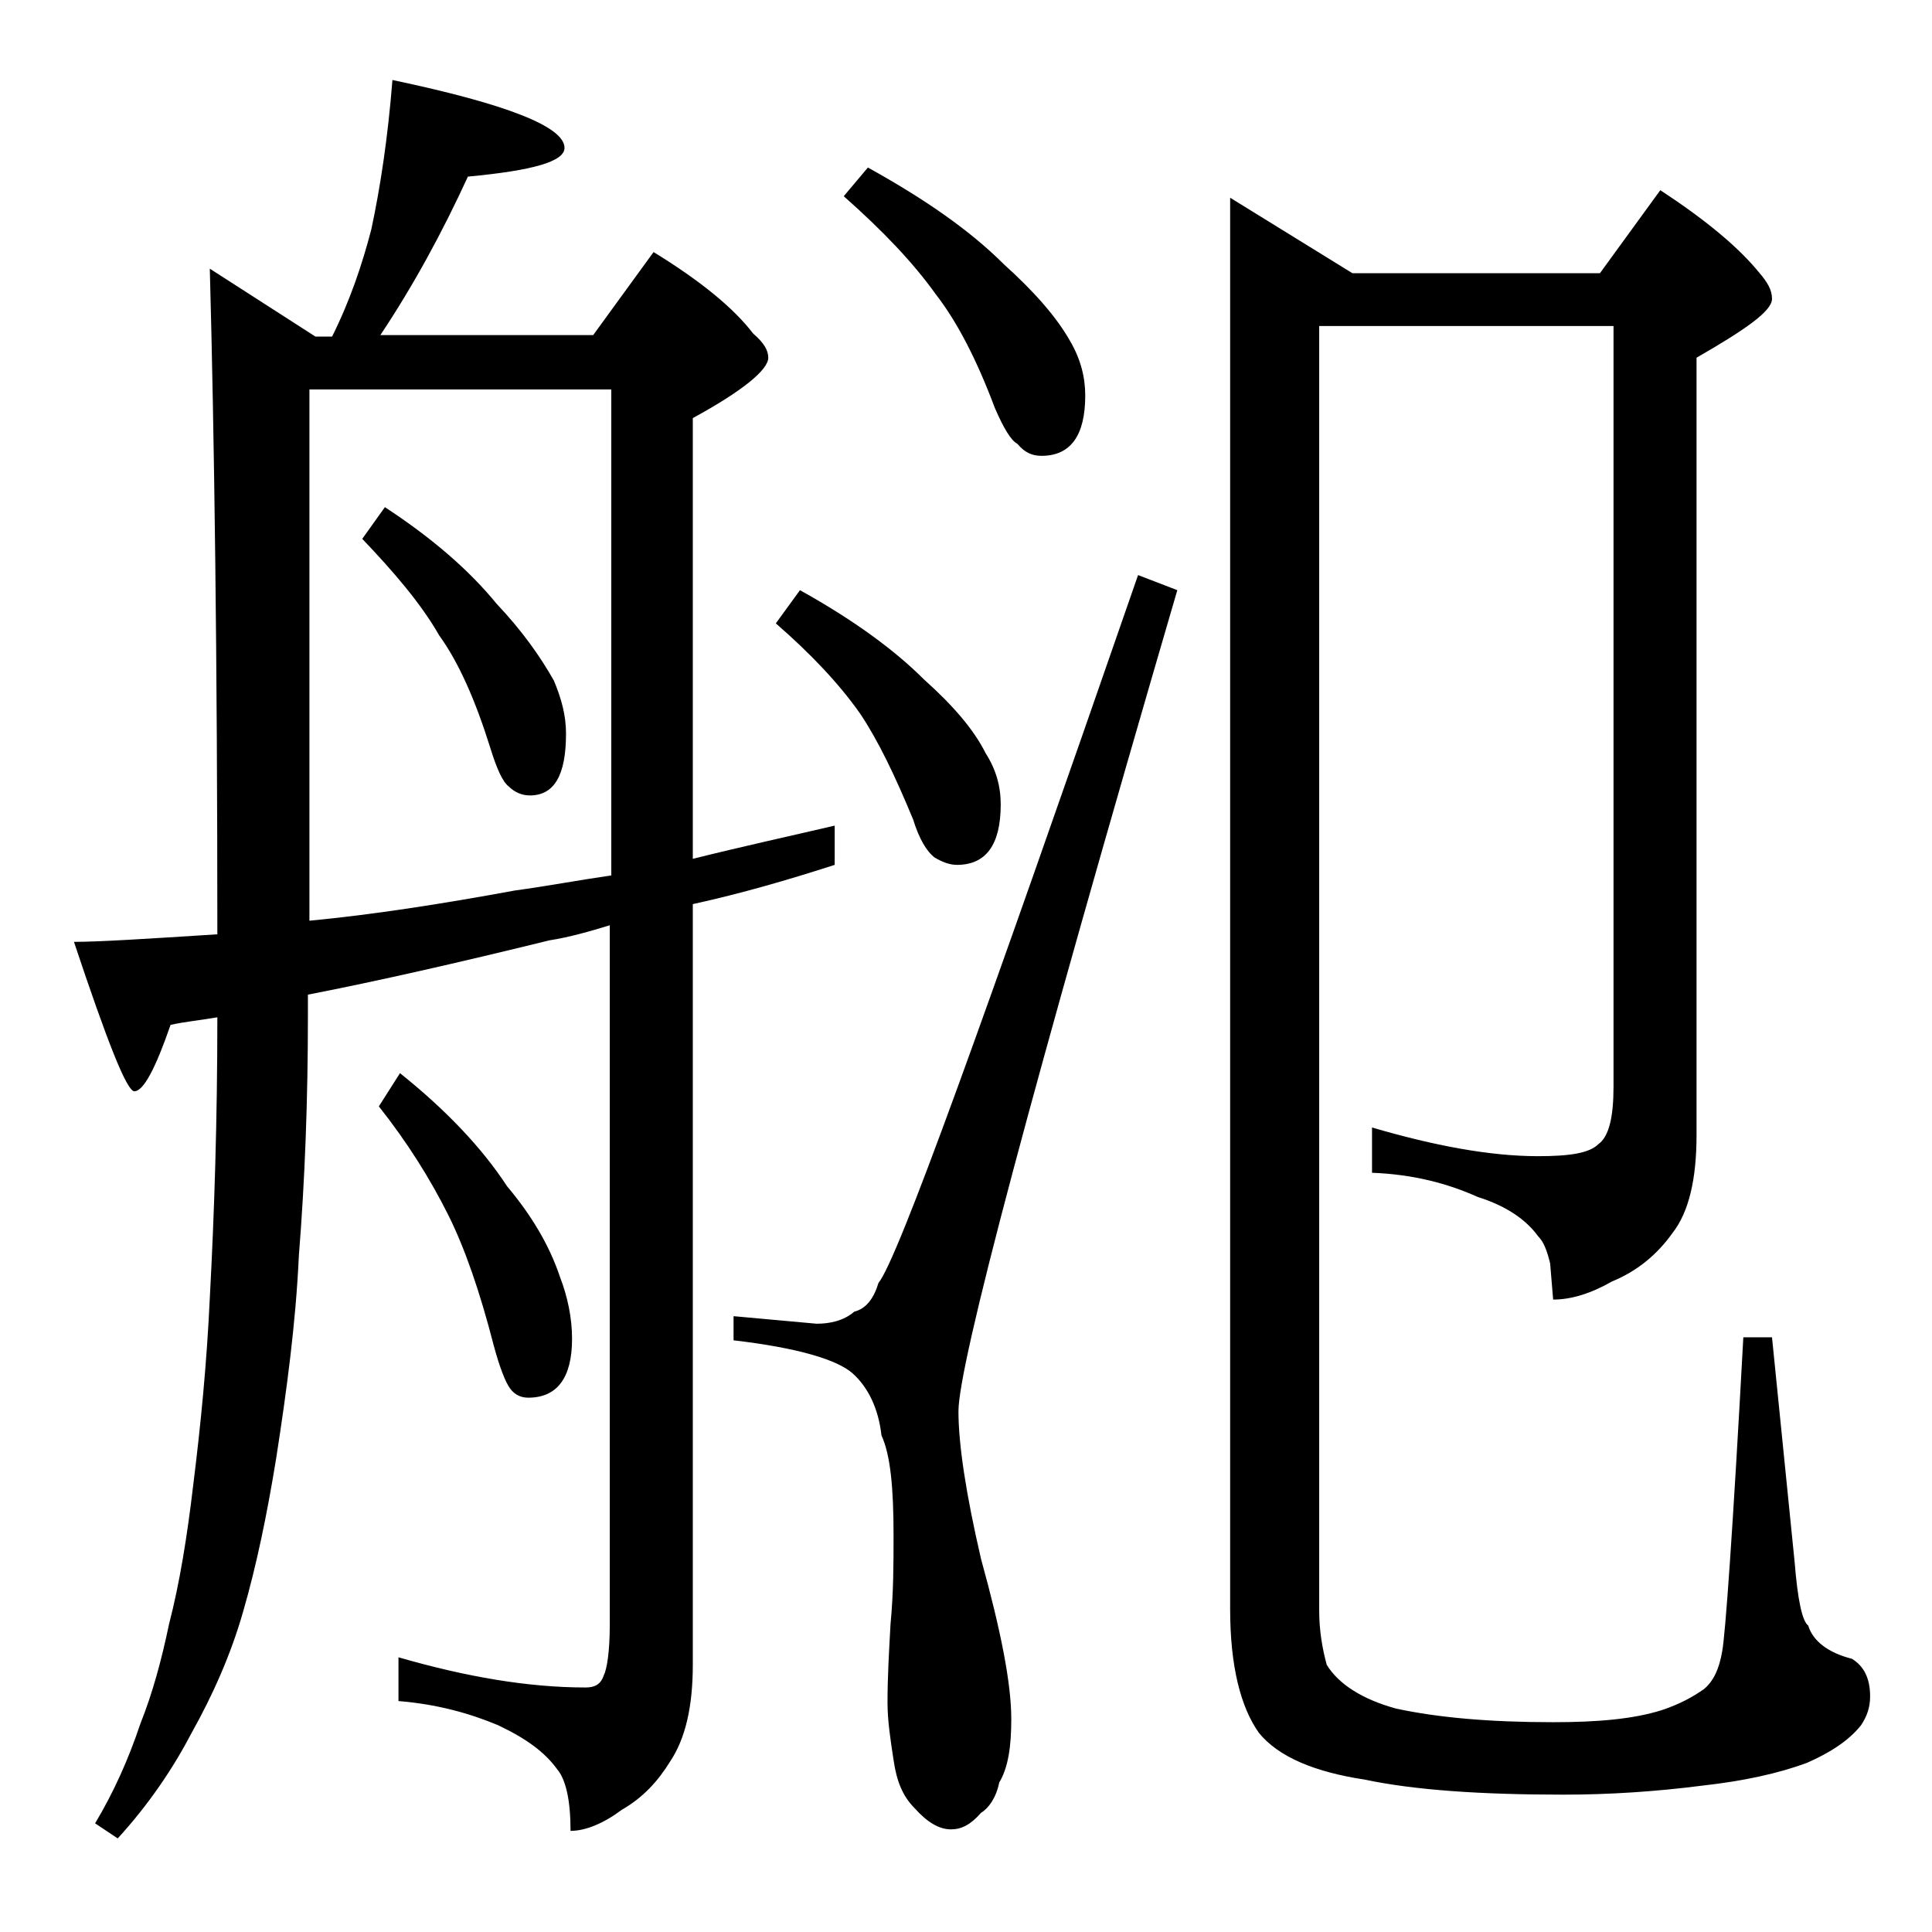 <?xml version="1.0" encoding="utf-8"?>
<!-- Generator: Adobe Illustrator 18.0.0, SVG Export Plug-In . SVG Version: 6.00 Build 0)  -->
<!DOCTYPE svg PUBLIC "-//W3C//DTD SVG 1.1//EN" "http://www.w3.org/Graphics/SVG/1.1/DTD/svg11.dtd">
<svg version="1.1" id="Layer_1" xmlns="http://www.w3.org/2000/svg" xmlns:xlink="http://www.w3.org/1999/xlink" x="0px" y="0px"
	 viewBox="0 0 128 128" enable-background="new 0 0 128 128" xml:space="preserve">
<path d="M26,5.3c7.6,1.6,11.4,3.1,11.4,4.5c0,0.9-2.1,1.5-6.4,1.9c-1.7,3.7-3.6,7.2-5.8,10.5h14.1l4-5.5c3.1,1.9,5.3,3.7,6.6,5.4
	c0.7,0.6,1,1.1,1,1.6c0,0.8-1.7,2.2-5,4v29.2c3.2-0.8,6.4-1.5,9.4-2.2v2.6c-3.1,1-6.2,1.9-9.4,2.6v50.4c0,2.8-0.5,4.9-1.5,6.4
	c-0.8,1.3-1.8,2.4-3.2,3.2c-1.2,0.9-2.4,1.4-3.4,1.4c0-2-0.3-3.4-0.9-4.1c-0.8-1.1-2-2-3.9-2.9c-1.9-0.8-4.1-1.4-6.6-1.6v-2.9
	c4.5,1.3,8.6,2,12.4,2c0.6,0,1-0.2,1.2-0.8c0.2-0.4,0.4-1.5,0.4-3.4V61.3c-1.3,0.4-2.7,0.8-4,1c-6.1,1.5-11.4,2.7-16,3.6v1.4
	c0,5.6-0.2,10.9-0.6,15.9c-0.2,4.4-0.8,8.9-1.5,13.4c-0.6,3.7-1.3,7.1-2.2,10.2c-0.8,2.8-2,5.5-3.4,8c-1.2,2.3-2.8,4.7-4.9,7l-1.5-1
	c1.2-2,2.2-4.2,3-6.6c0.8-2,1.4-4.2,1.9-6.6c0.7-2.7,1.2-5.8,1.6-9.2c0.5-4,0.9-8.1,1.1-12.4c0.3-5.6,0.5-11.8,0.5-18.6
	c-1.2,0.2-2.2,0.3-3.1,0.5c-1,2.9-1.8,4.4-2.4,4.4c-0.5,0-1.8-3.3-4-9.9c1.7,0,4.8-0.2,9.5-0.5c0-18.2-0.2-33-0.5-44.1l7,4.5h1.1
	c1.2-2.4,2-4.8,2.6-7.1C25.2,12.4,25.7,9.1,26,5.3z M20.5,61c4.2-0.4,8.7-1.1,13.6-2c2.2-0.3,4.3-0.7,6.4-1V25.8h-20V61z M25.5,33.6
	c3.2,2.1,5.6,4.2,7.4,6.4c1.7,1.8,2.9,3.5,3.8,5.1c0.5,1.2,0.8,2.3,0.8,3.5c0,2.8-0.8,4.1-2.4,4.1c-0.5,0-1-0.2-1.4-0.6
	c-0.4-0.3-0.8-1.2-1.2-2.5c-1-3.2-2.1-5.7-3.4-7.5c-1.2-2.1-3-4.2-5.1-6.4L25.5,33.6z M26.5,71.1c3,2.4,5.4,4.9,7.1,7.5
	c1.6,1.9,2.8,3.9,3.5,6c0.5,1.3,0.8,2.7,0.8,4.1c0,2.6-1,3.9-2.9,3.9c-0.5,0-0.9-0.2-1.2-0.6c-0.3-0.4-0.7-1.4-1.1-2.9
	c-0.9-3.5-1.9-6.4-3-8.6c-1.2-2.4-2.7-4.8-4.6-7.2L26.5,71.1z M75.4,38.1l2.6,1c-9.7,33.2-14.5,51.3-14.5,54.4
	c0,2.2,0.5,5.5,1.5,9.8c1.3,4.7,2,8.2,2,10.6c0,1.8-0.2,3.2-0.8,4.2c-0.2,1-0.7,1.7-1.2,2c-0.7,0.8-1.3,1.1-2,1.1
	c-0.8,0-1.6-0.5-2.4-1.4c-0.8-0.8-1.2-1.8-1.4-3.2c-0.2-1.3-0.4-2.6-0.4-3.8c0-1.7,0.1-3.4,0.2-5.2c0.2-2.1,0.2-4,0.2-5.9
	c0-3.1-0.2-5.3-0.8-6.6c-0.2-1.8-0.9-3.2-1.9-4.1c-1-0.9-3.6-1.7-7.9-2.2v-1.6l5.5,0.5c0.9,0,1.8-0.2,2.5-0.8
	c0.8-0.2,1.3-0.9,1.6-1.9C59.5,83.4,65.1,67.8,75.4,38.1z M53,39.1c3.6,2,6.3,4,8.2,5.9c1.9,1.7,3.3,3.3,4.1,4.9
	c0.7,1.1,1,2.2,1,3.4c0,2.7-1,4-2.9,4c-0.5,0-1-0.2-1.5-0.5c-0.5-0.4-1-1.2-1.4-2.5c-1.2-2.9-2.3-5.2-3.5-7c-1.4-2-3.3-4-5.6-6
	L53,39.1z M57.5,11.1c3.8,2.1,6.8,4.2,9,6.4c2,1.8,3.5,3.5,4.4,5.1c0.7,1.2,1,2.4,1,3.6c0,2.7-1,4-2.9,4c-0.6,0-1.1-0.2-1.6-0.8
	c-0.4-0.2-0.9-1-1.5-2.4c-1.2-3.2-2.5-5.7-3.9-7.5c-1.5-2.1-3.5-4.2-6.1-6.5L57.5,11.1z M87.4,21.6v85.1c0,1.3,0.2,2.5,0.5,3.6
	c0.8,1.3,2.4,2.3,4.6,2.9c2.8,0.6,6.2,0.9,10.4,0.9c2.9,0,5.3-0.2,7.2-0.8c1.2-0.4,2.1-0.9,2.8-1.4c0.6-0.5,1-1.3,1.2-2.5
	c0.2-1,0.7-7.9,1.4-20.8h1.9l1.5,14.9c0.2,2.5,0.5,3.9,0.9,4.2c0.3,1,1.3,1.8,2.9,2.2c0.8,0.5,1.2,1.3,1.2,2.5
	c0,0.7-0.2,1.3-0.6,1.9c-0.8,1-2,1.8-3.6,2.5c-1.9,0.7-4.2,1.2-6.9,1.5c-3.1,0.4-6.2,0.6-9.2,0.6c-5.5,0-9.9-0.3-13.2-1
	c-3.3-0.5-5.7-1.5-7-3.1c-1.2-1.7-1.9-4.4-1.9-8.2V13.1l8.1,5H106l4-5.5c2.9,1.9,5.1,3.7,6.5,5.4c0.6,0.7,0.9,1.2,0.9,1.8
	c0,0.8-1.7,2-5,3.9v51.5c0,2.9-0.5,5.1-1.6,6.5c-1,1.4-2.3,2.5-4,3.2c-1.4,0.8-2.7,1.2-3.9,1.2l-0.2-2.4c-0.2-0.8-0.4-1.4-0.8-1.8
	c-0.8-1.1-2.1-2-4-2.6c-2-0.9-4.3-1.5-7-1.6v-3c4.1,1.2,7.8,1.9,11,1.9c2.1,0,3.4-0.2,4-0.8c0.7-0.5,1-1.8,1-3.8V21.6H87.4z"/>
</svg>
